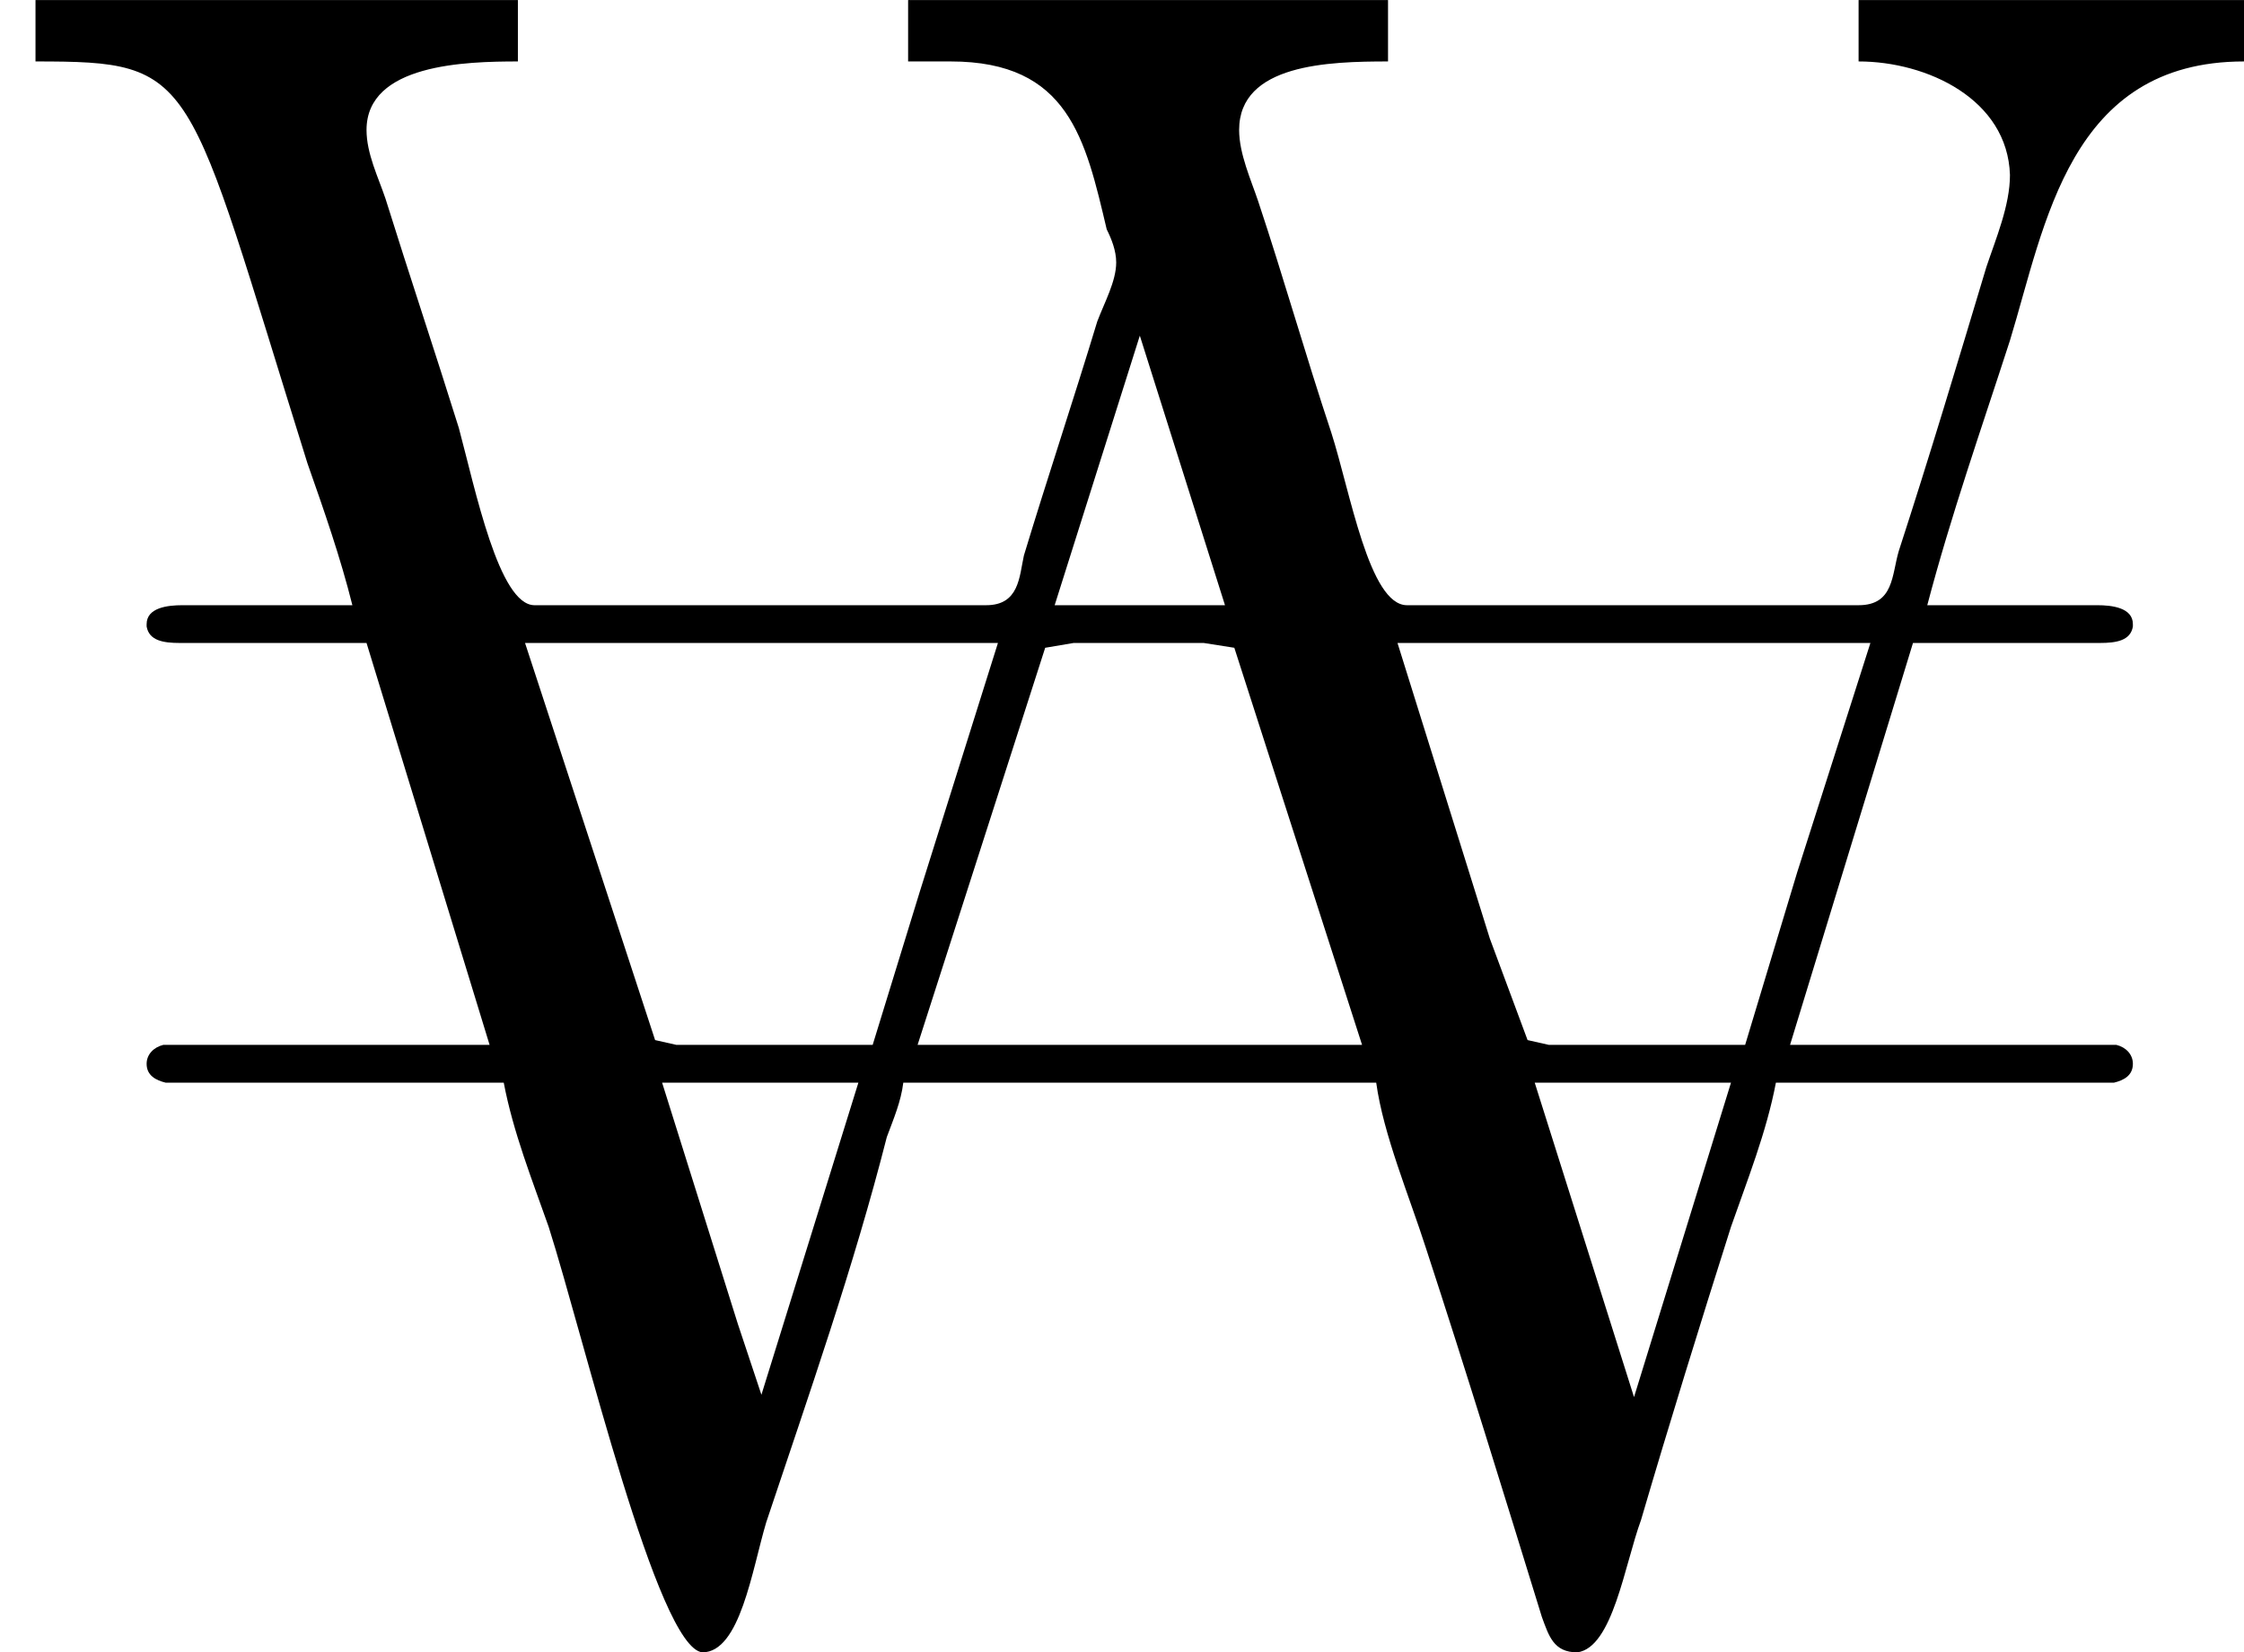 <?xml version='1.0'?>
<!-- This file was generated by dvisvgm 1.9.2 -->
<svg height='240.672pt' version='1.1' viewBox='1427.09 1135.41 326.749 240.672' width='326.749pt' xmlns='http://www.w3.org/2000/svg' xmlns:xlink='http://www.w3.org/1999/xlink'>
<defs>
<path d='M0.258 -11.775V-11.328C1.446 -11.328 1.343 -11.259 2.238 -8.401C2.359 -8.057 2.479 -7.713 2.565 -7.368H1.326C1.222 -7.368 1.067 -7.351 1.067 -7.23V-7.213C1.085 -7.11 1.188 -7.093 1.308 -7.093H2.668L3.564 -4.166H1.188C1.119 -4.149 1.067 -4.097 1.067 -4.028C1.067 -3.942 1.136 -3.908 1.205 -3.891H3.667C3.736 -3.529 3.873 -3.185 3.994 -2.841C4.252 -2.031 4.786 0.224 5.113 0.258C5.388 0.258 5.475 -0.344 5.578 -0.689C5.888 -1.618 6.215 -2.548 6.456 -3.495C6.507 -3.632 6.559 -3.753 6.576 -3.891H10.019C10.071 -3.512 10.26 -3.064 10.381 -2.686C10.674 -1.79 10.949 -0.895 11.225 0C11.276 0.138 11.31 0.258 11.483 0.258C11.741 0.224 11.827 -0.379 11.947 -0.706C12.154 -1.412 12.378 -2.135 12.602 -2.841C12.722 -3.185 12.86 -3.529 12.929 -3.891H15.391C15.46 -3.908 15.528 -3.942 15.528 -4.028C15.528 -4.097 15.477 -4.149 15.408 -4.166H13.032L13.927 -7.093H15.287C15.408 -7.093 15.511 -7.11 15.528 -7.213V-7.23C15.528 -7.351 15.373 -7.368 15.27 -7.368H14.031C14.203 -8.022 14.427 -8.659 14.633 -9.296C14.891 -10.14 15.063 -11.328 16.337 -11.328V-11.775H13.531V-11.328C14.031 -11.328 14.616 -11.052 14.633 -10.501C14.633 -10.278 14.53 -10.037 14.461 -9.83C14.254 -9.141 14.048 -8.453 13.824 -7.764C13.772 -7.592 13.79 -7.368 13.531 -7.368H10.243C9.968 -7.368 9.83 -8.195 9.692 -8.625C9.503 -9.193 9.348 -9.744 9.159 -10.312C9.107 -10.467 9.021 -10.656 9.021 -10.829C9.021 -11.31 9.675 -11.328 10.105 -11.328V-11.775H6.611V-11.328H6.921C7.781 -11.328 7.902 -10.76 8.057 -10.105C8.091 -10.037 8.126 -9.951 8.126 -9.864C8.126 -9.727 8.04 -9.572 7.988 -9.434C7.816 -8.866 7.626 -8.298 7.454 -7.73C7.42 -7.575 7.42 -7.368 7.179 -7.368H3.891C3.632 -7.368 3.46 -8.212 3.34 -8.659C3.168 -9.21 2.978 -9.778 2.806 -10.329C2.754 -10.484 2.668 -10.656 2.668 -10.829C2.668 -11.31 3.391 -11.328 3.77 -11.328V-11.775H0.258ZM12.705 -4.166H11.276L11.121 -4.201L10.846 -4.941L10.174 -7.093H13.617L13.084 -5.423L12.705 -4.166ZM6.353 -4.166H4.924L4.769 -4.201L3.822 -7.093H7.265L6.697 -5.285L6.353 -4.166ZM6.68 -4.166L7.609 -7.058L7.816 -7.093H8.763L8.986 -7.058L9.916 -4.166H6.68ZM11.173 -3.891H12.602L11.896 -1.601L11.173 -3.891ZM4.82 -3.891H6.249L5.543 -1.618L5.371 -2.135L4.82 -3.891ZM7.678 -7.368L8.298 -9.331L8.918 -7.368H7.678Z' id='g0-142'/>
</defs>
<g id='page1' transform='matrix(20 0 0 20 0 0)'>
<use x='71.355' xlink:href='#g0-142' y='68.546'/>
</g>
</svg>
